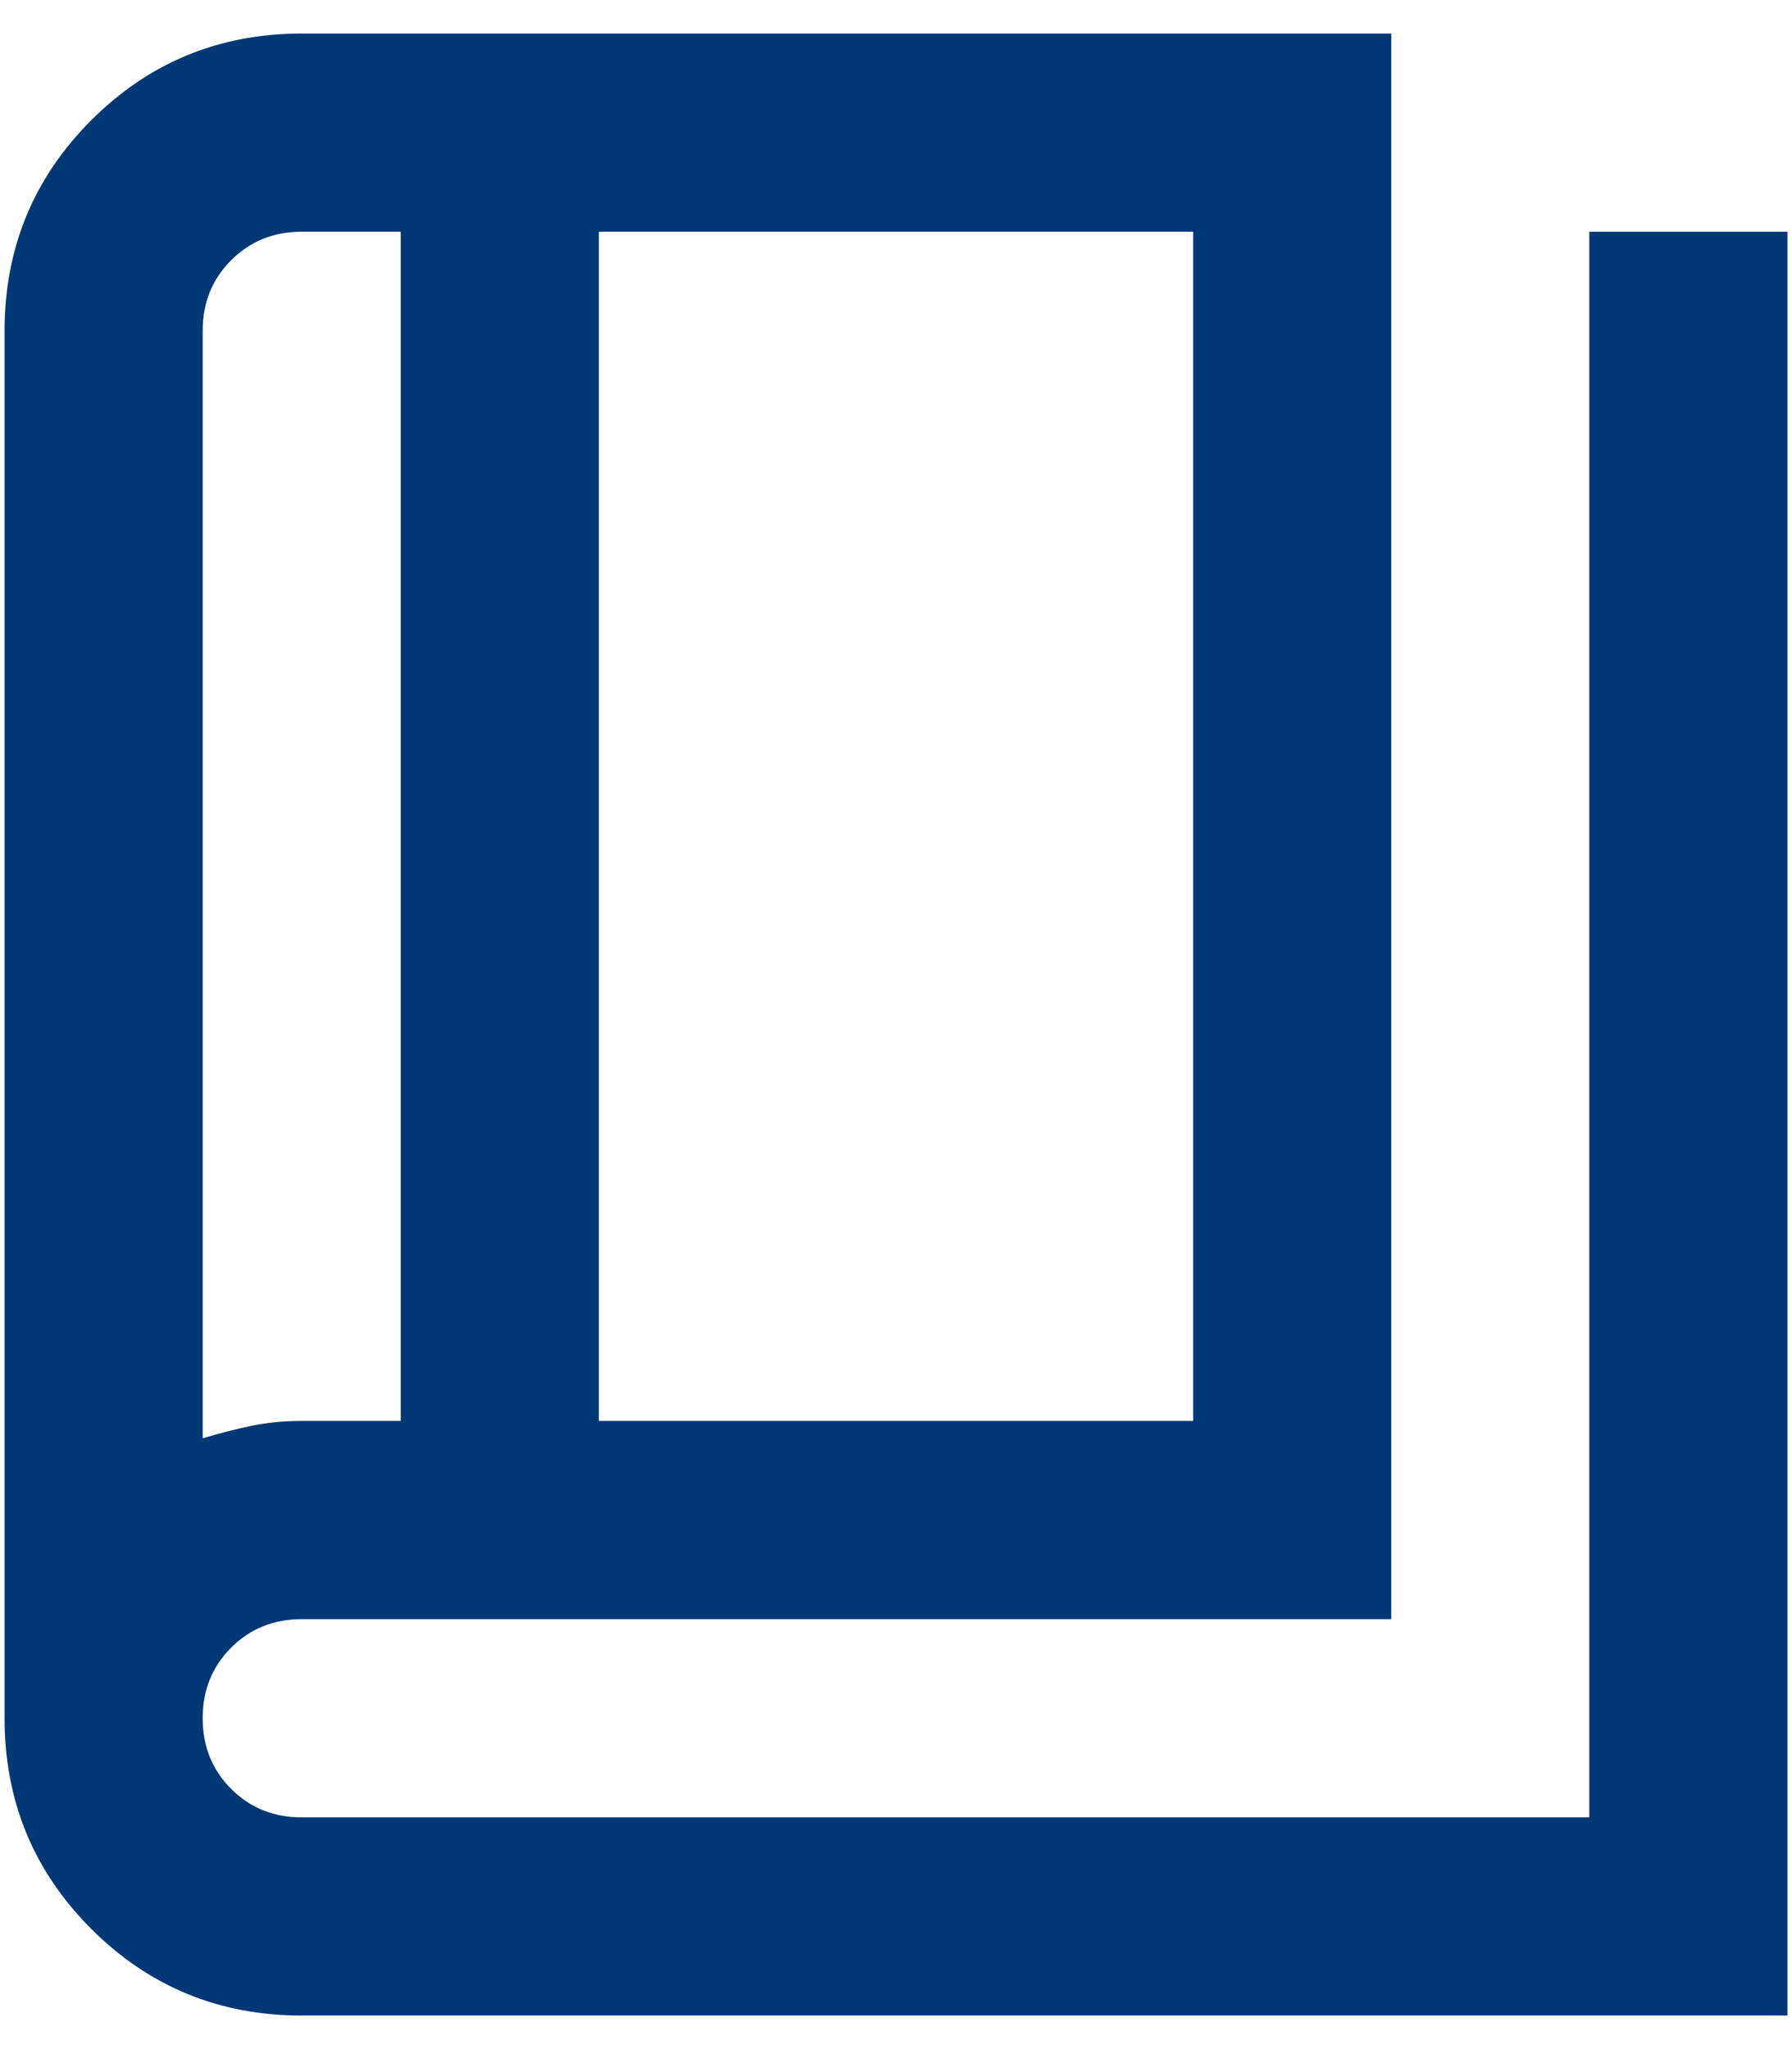 <svg width="49" height="56" viewBox="0 0 49 56" fill="none" xmlns="http://www.w3.org/2000/svg">
<path d="M8.25 55.083C5.993 55.083 4.075 54.293 2.495 52.714C0.915 51.134 0.125 49.215 0.125 46.958V9.042C0.125 6.785 0.915 4.866 2.495 3.286C4.075 1.707 5.993 0.917 8.25 0.917H38.042V44.25H8.25C7.483 44.25 6.839 44.51 6.32 45.029C5.801 45.548 5.542 46.191 5.542 46.958C5.542 47.726 5.801 48.369 6.32 48.888C6.839 49.407 7.483 49.667 8.25 49.667H43.458V6.333H48.875V55.083H8.25ZM16.375 38.833H32.625V6.333H16.375V38.833ZM10.958 38.833V6.333H8.25C7.483 6.333 6.839 6.593 6.32 7.112C5.801 7.631 5.542 8.274 5.542 9.042V39.307C5.993 39.172 6.433 39.059 6.862 38.969C7.291 38.879 7.753 38.833 8.25 38.833H10.958Z" fill="#003876"/>
</svg>
